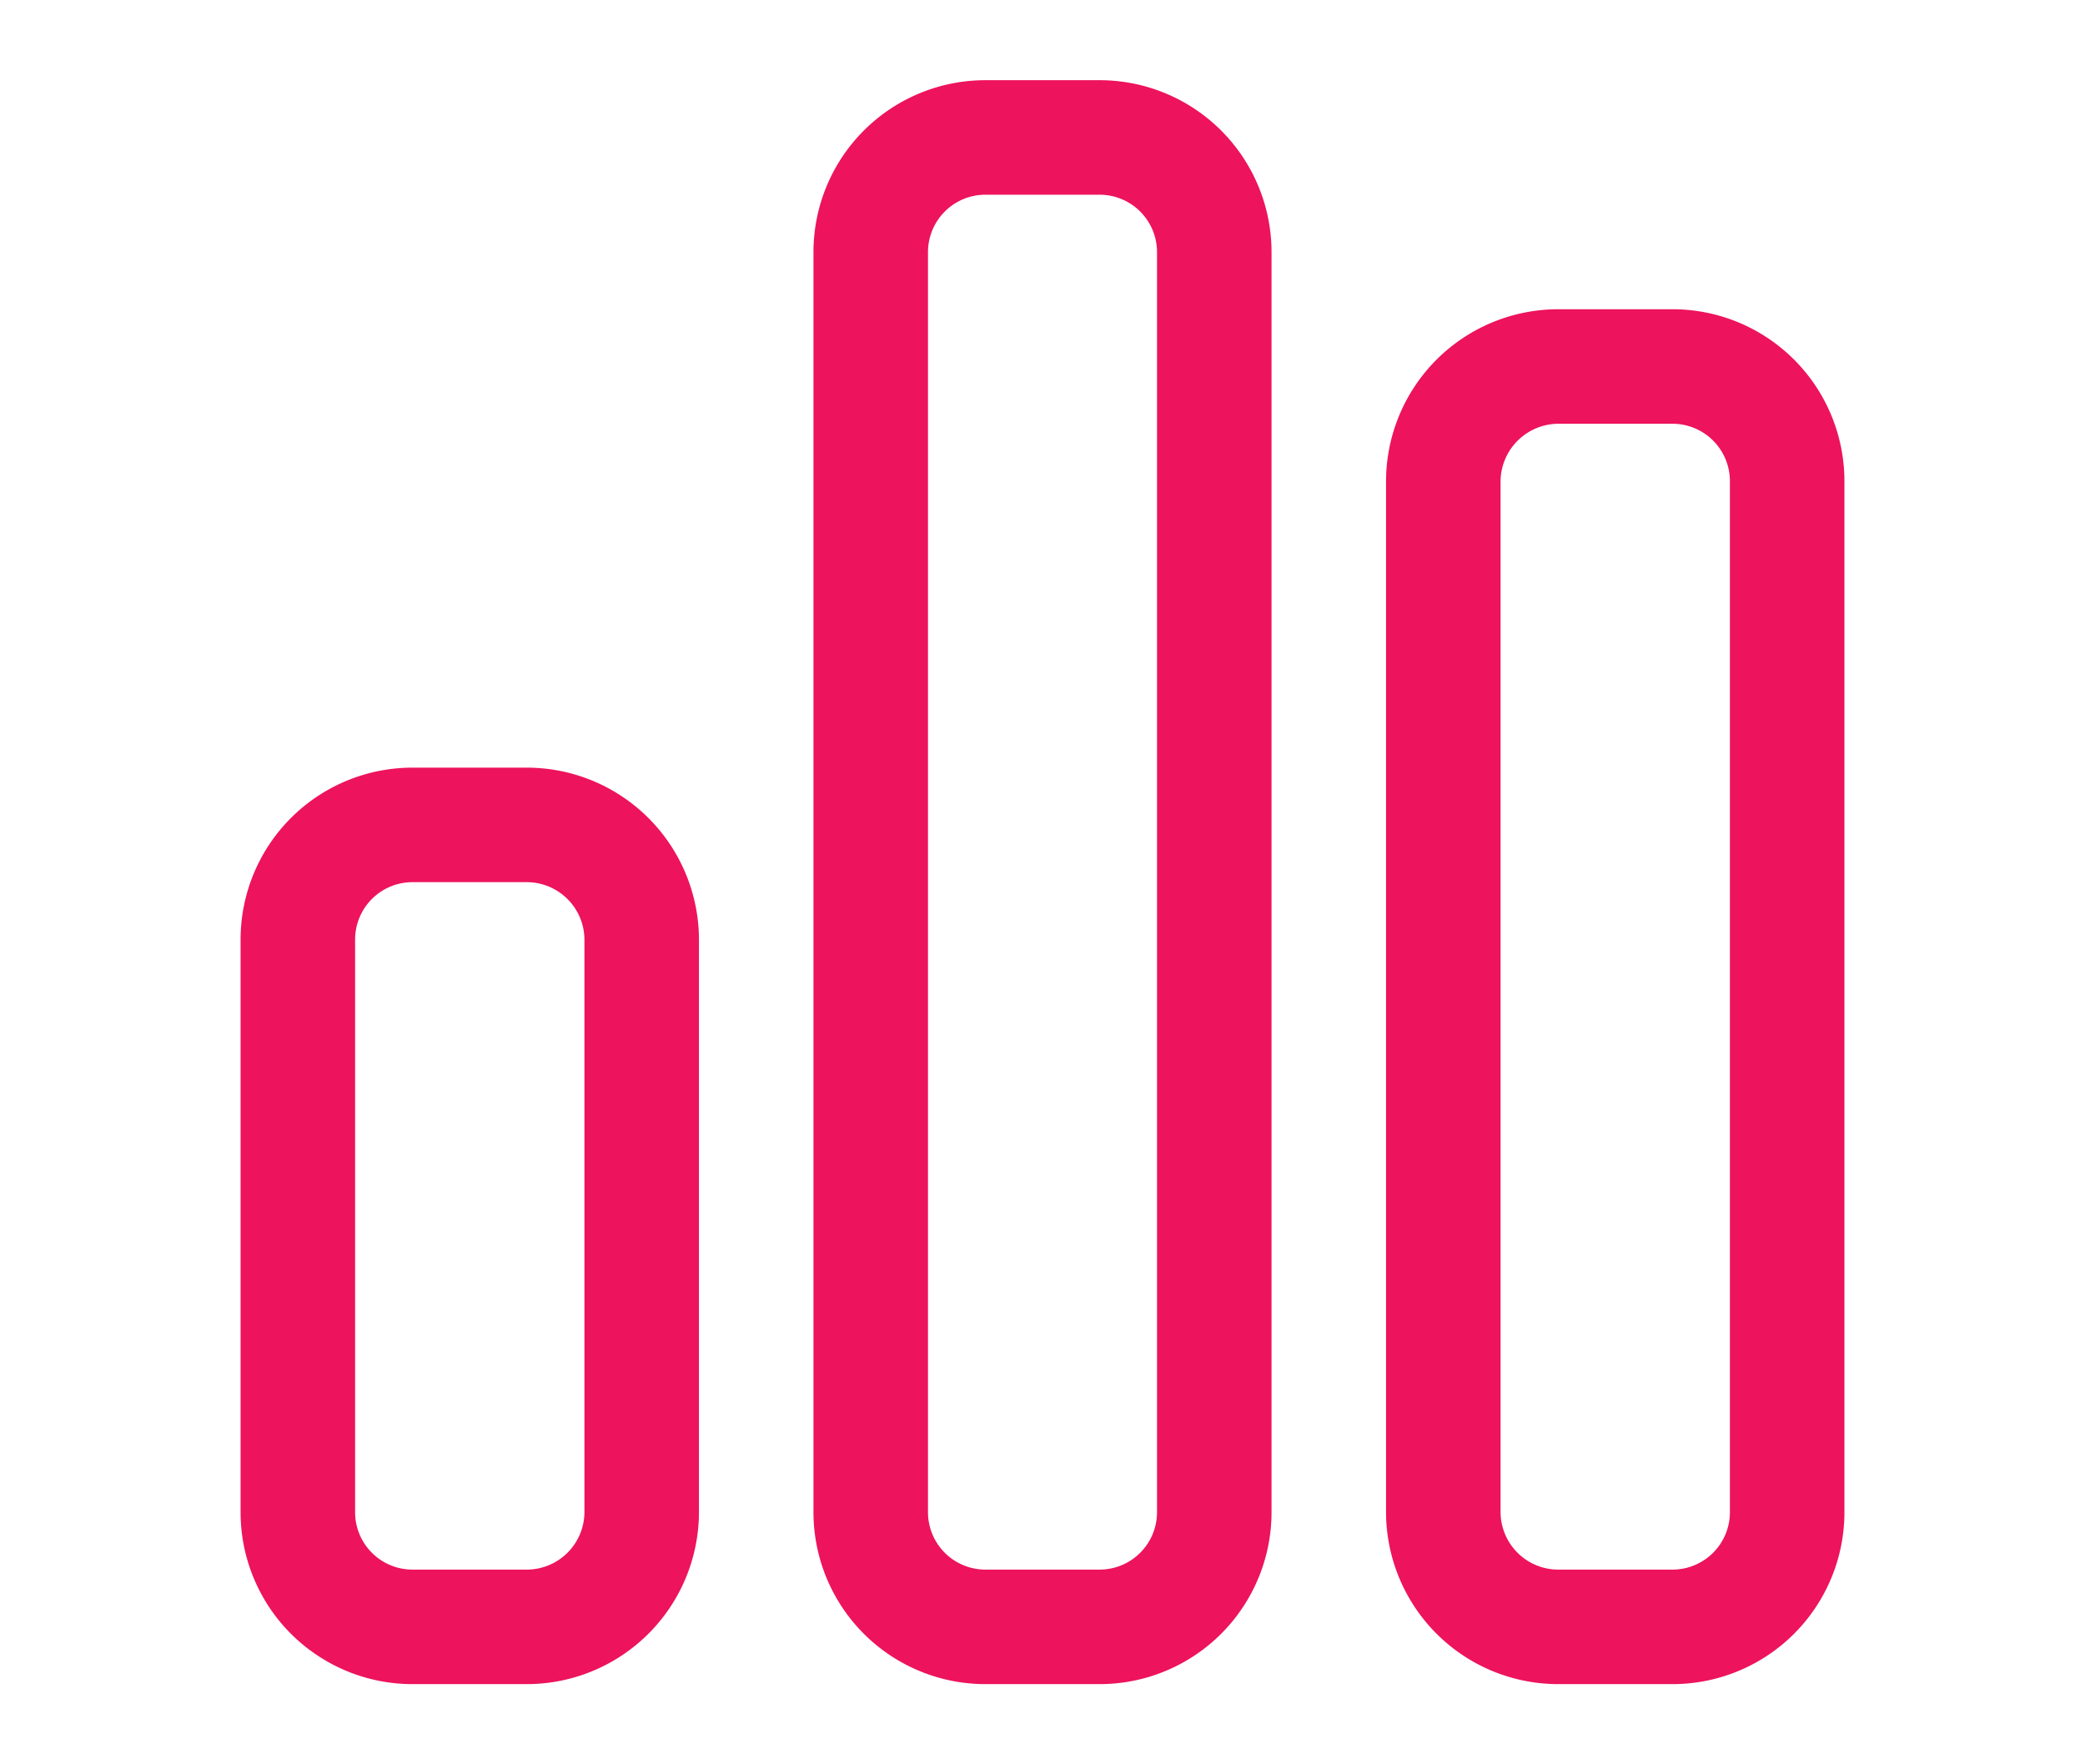 <?xml version="1.0" encoding="utf-8"?><svg id="Vrstva_1" data-name="Vrstva 1" xmlns="http://www.w3.org/2000/svg" viewBox="0 0 65 55"><path id="chart-simple" d="M34.29,6.07a1.79,1.79,0,0,1,1.78,1.79V47.14a1.79,1.79,0,0,1-1.78,1.79H30.71a1.79,1.79,0,0,1-1.78-1.79V7.86a1.79,1.79,0,0,1,1.78-1.79ZM30.71,2.5a5.36,5.36,0,0,0-5.35,5.36V47.14a5.36,5.36,0,0,0,5.35,5.36h3.57a5.36,5.36,0,0,0,5.36-5.36V7.86A5.36,5.36,0,0,0,34.29,2.5Zm-14.28,25a1.8,1.8,0,0,1,1.79,1.79V47.14a1.8,1.8,0,0,1-1.79,1.79H12.86a1.79,1.79,0,0,1-1.79-1.79V29.29a1.79,1.79,0,0,1,1.79-1.79Zm-3.57-3.57A5.36,5.36,0,0,0,7.5,29.29V47.14a5.36,5.36,0,0,0,5.36,5.36h3.57a5.37,5.37,0,0,0,5.36-5.36V29.29a5.37,5.37,0,0,0-5.36-5.36ZM48.57,13.21h3.57A1.79,1.79,0,0,1,53.93,15V47.14a1.79,1.79,0,0,1-1.79,1.79H48.57a1.8,1.8,0,0,1-1.79-1.79V15A1.81,1.81,0,0,1,48.57,13.21ZM43.21,15V47.14a5.37,5.37,0,0,0,5.36,5.36h3.57a5.36,5.36,0,0,0,5.36-5.36V15a5.36,5.36,0,0,0-5.36-5.36H48.57A5.37,5.37,0,0,0,43.21,15Z" fill="#ed135c"/></svg>